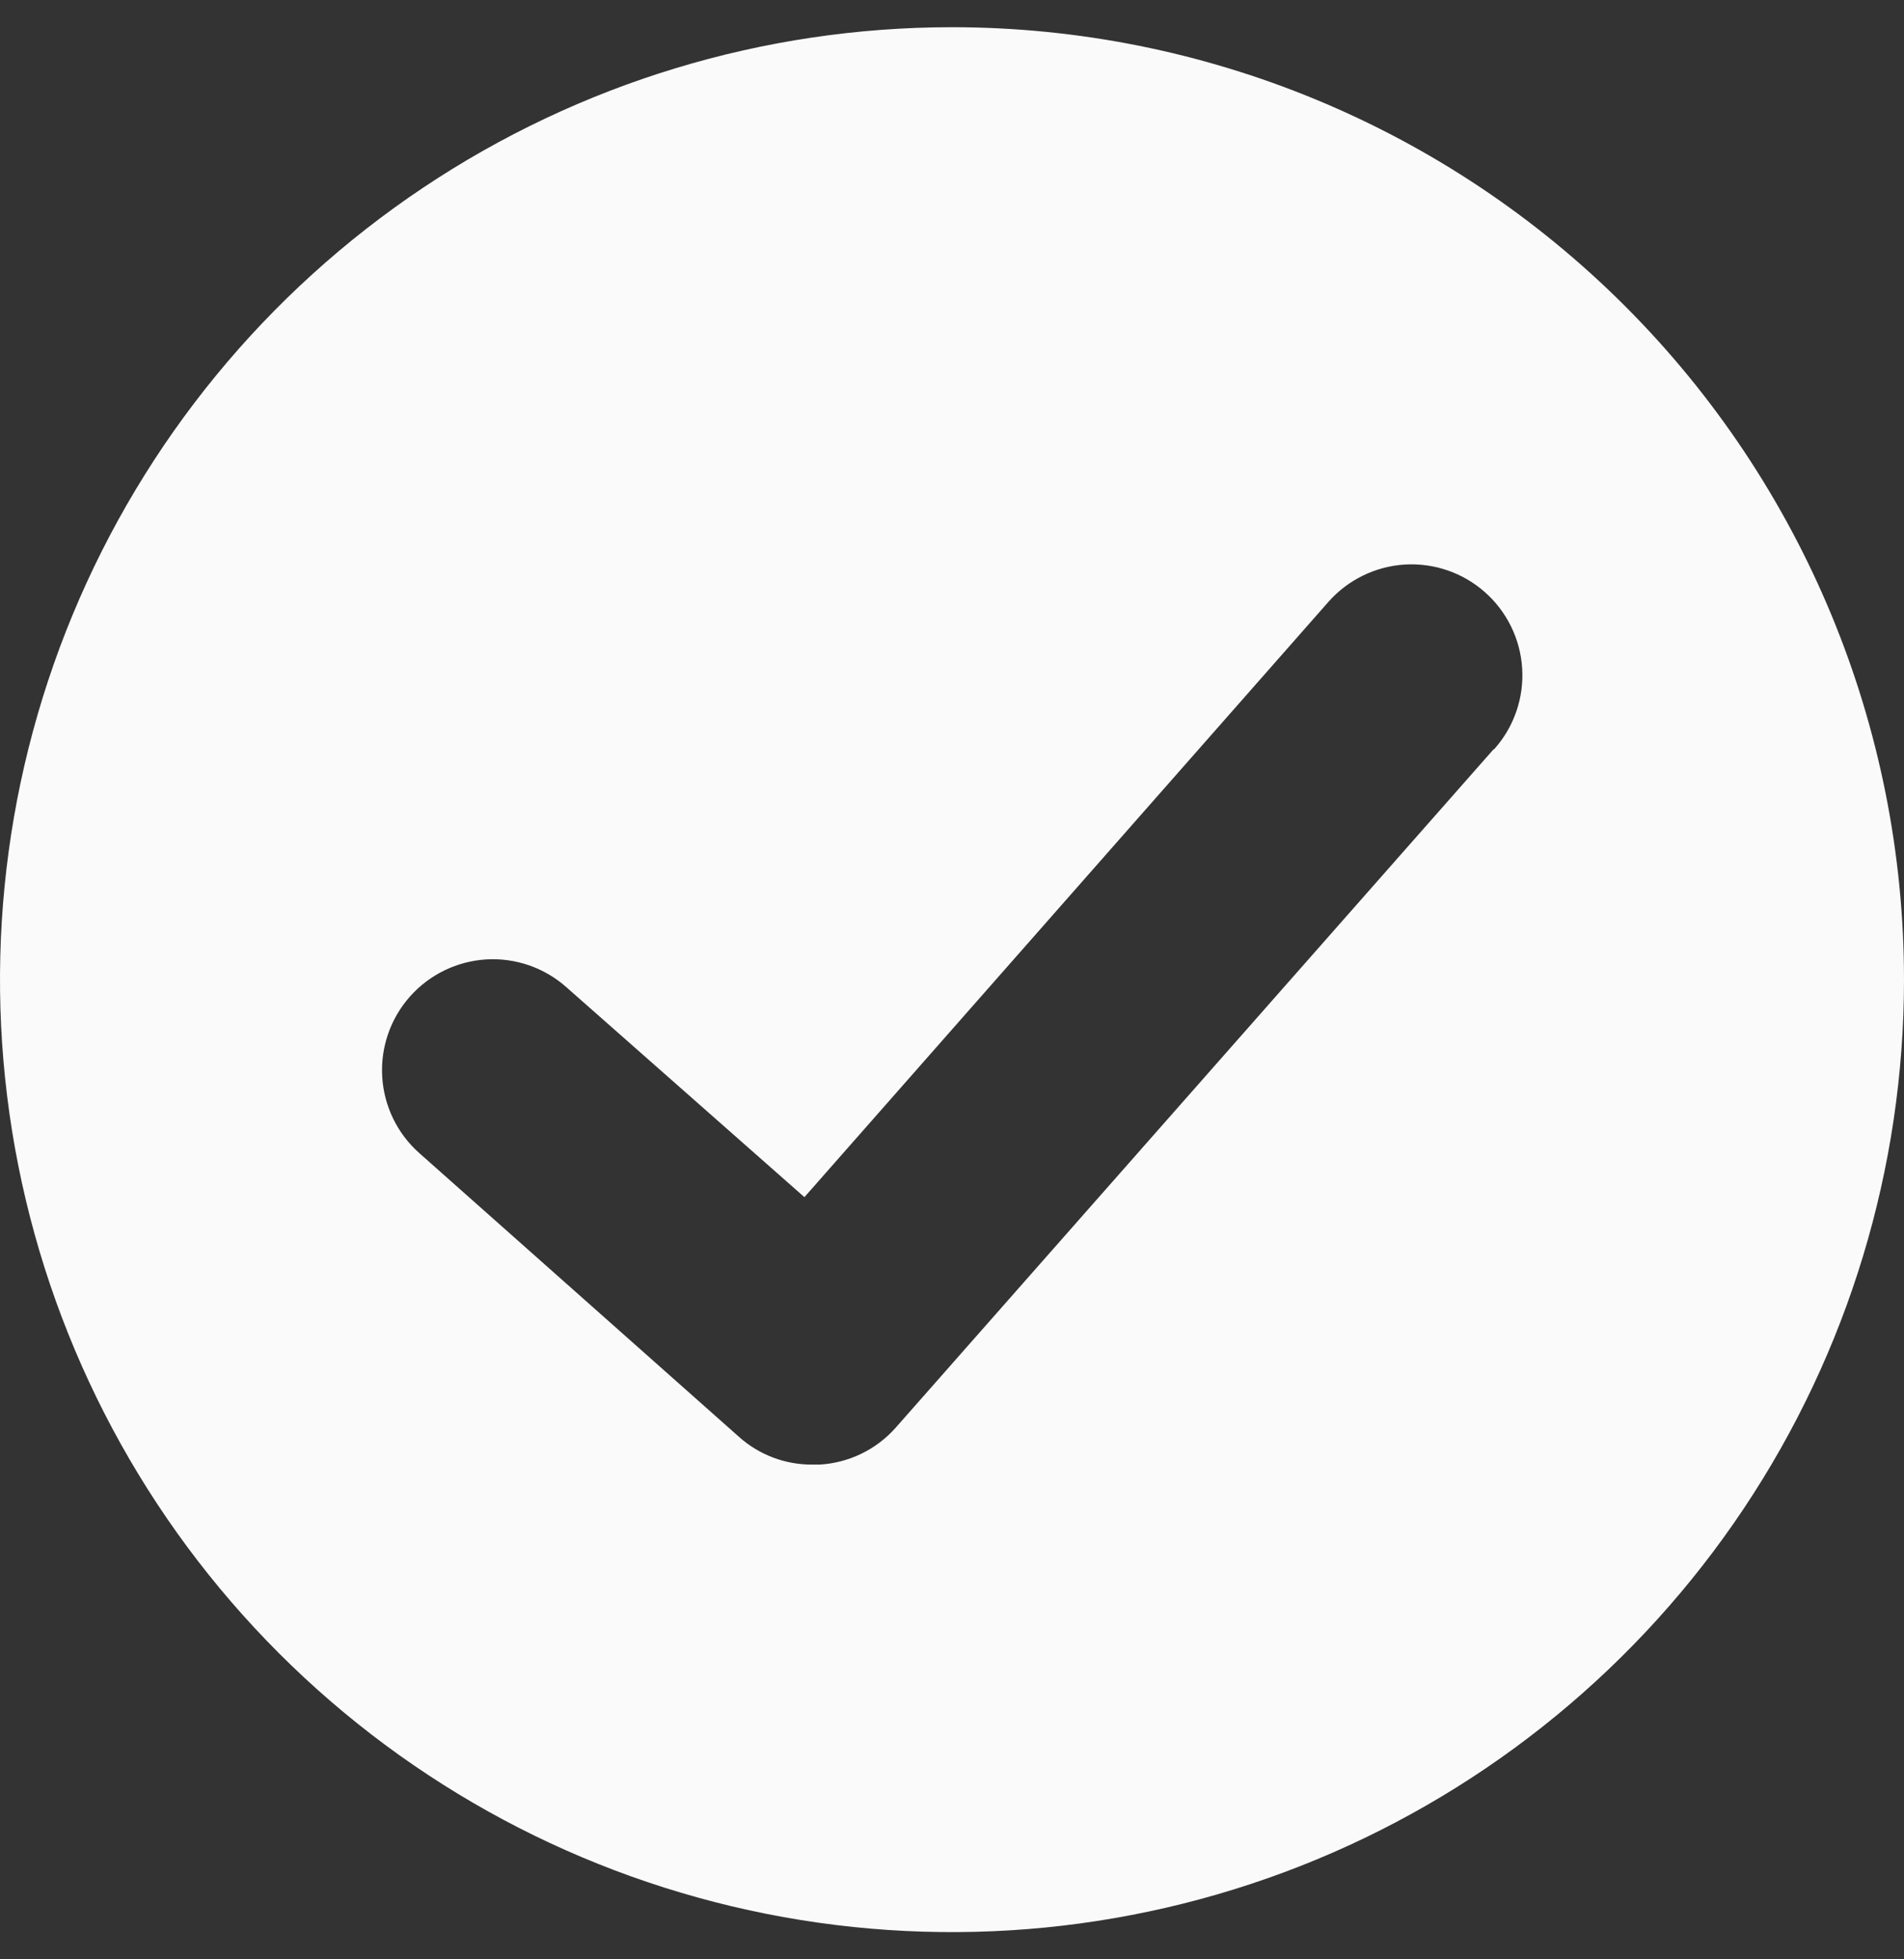 <?xml version="1.0" encoding="UTF-8"?> <svg xmlns="http://www.w3.org/2000/svg" width="35" height="36" viewBox="0 0 35 36" fill="none"><rect x="0" y="0" width="35" height="36" fill="#333333" stroke="none"/><g clip-path="url(#clip0_45_35)"><path d="M17.5 0.5C14.039 0.5 10.655 1.526 7.778 3.449C4.9 5.372 2.657 8.105 1.332 11.303C0.008 14.501 -0.339 18.019 0.336 21.414C1.012 24.809 2.678 27.927 5.126 30.374C7.573 32.822 10.691 34.489 14.086 35.164C17.481 35.839 20.999 35.492 24.197 34.168C27.395 32.843 30.128 30.6 32.051 27.723C33.974 24.845 35 21.461 35 18C35 13.359 33.156 8.908 29.874 5.626C26.593 2.344 22.141 0.5 17.5 0.5ZM27.446 13.778L16.465 26.232C16.287 26.432 16.073 26.595 15.832 26.711C15.592 26.827 15.331 26.895 15.065 26.91H14.933C14.436 26.913 13.955 26.732 13.584 26.4L7.707 21.186C7.303 20.828 7.058 20.323 7.026 19.784C6.994 19.244 7.177 18.714 7.536 18.31C7.895 17.906 8.399 17.661 8.939 17.628C9.478 17.596 10.008 17.78 10.412 18.139L14.787 21.996L24.42 11.058C24.778 10.653 25.282 10.407 25.821 10.373C26.36 10.34 26.891 10.522 27.296 10.88C27.701 11.238 27.948 11.742 27.981 12.281C28.015 12.82 27.833 13.351 27.475 13.756L27.446 13.778Z" fill="#FBFAFA"></path></g><defs><clipPath id="clip0_45_35"><rect width="35" height="35" fill="white" transform="translate(0 0.5)"></rect></clipPath></defs></svg> 